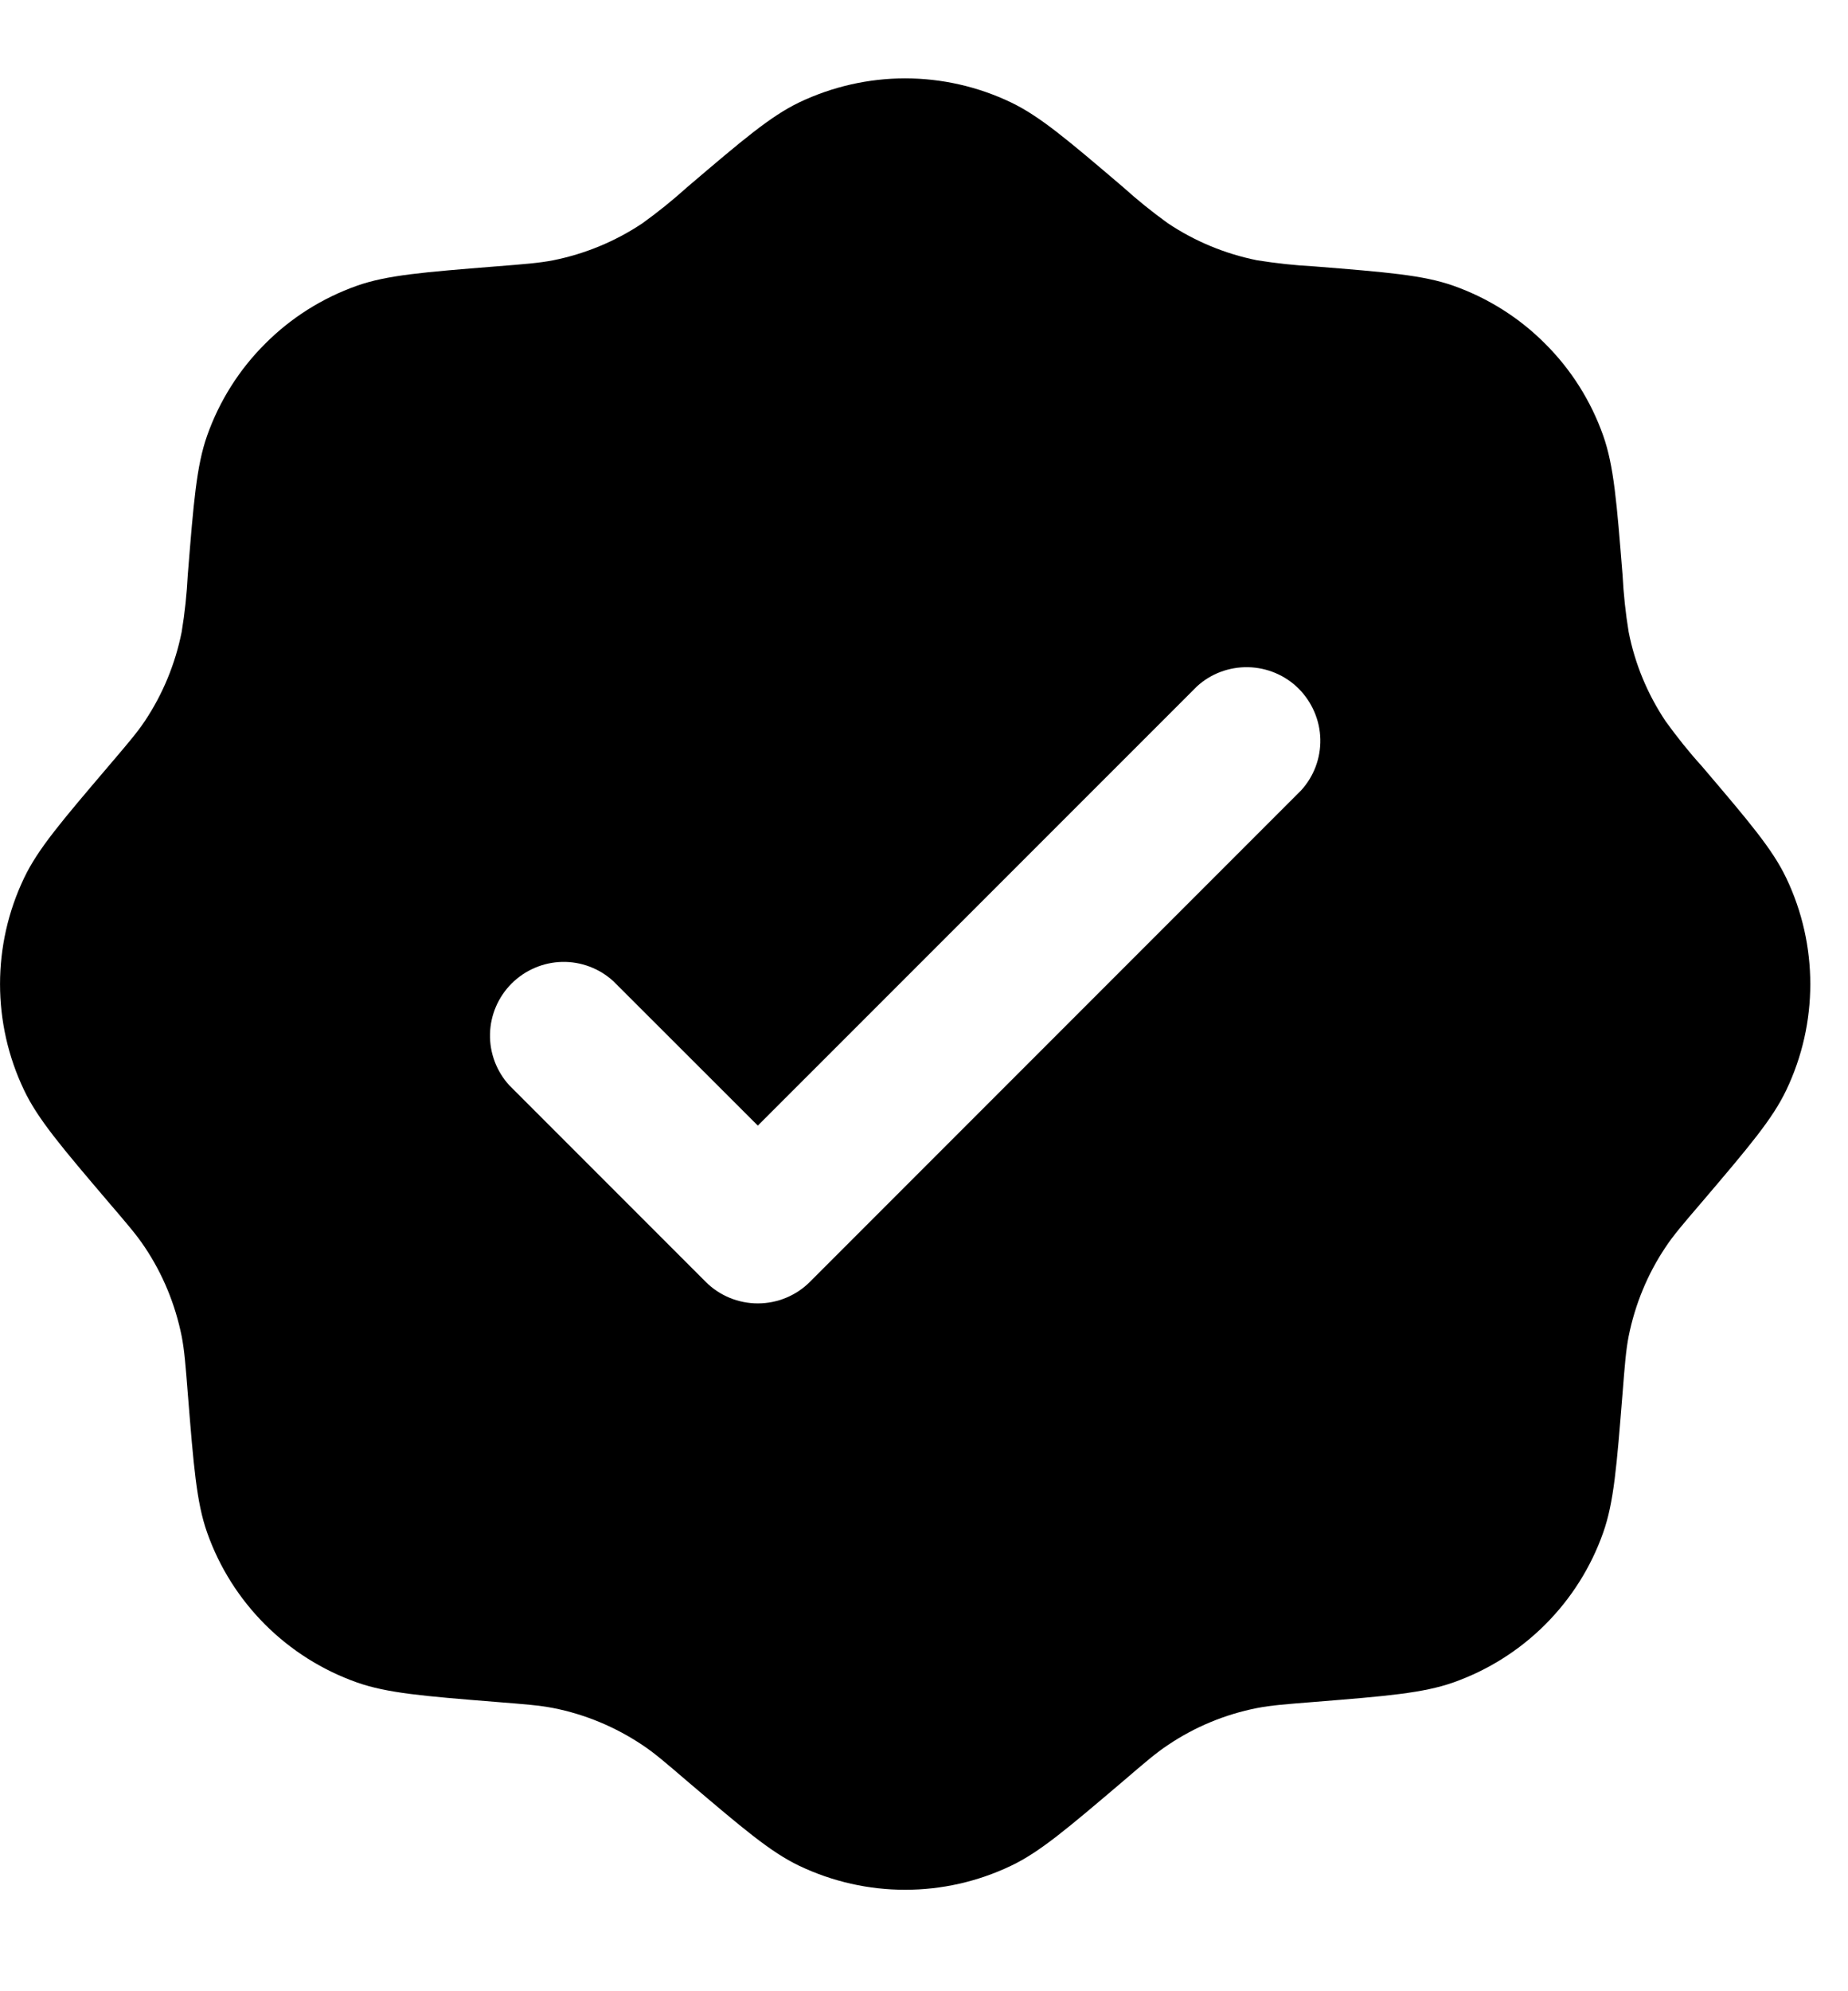 <svg width="13" height="14" viewBox="0 0 13 14" fill="none" xmlns="http://www.w3.org/2000/svg">
<path fill-rule="evenodd" clip-rule="evenodd" d="M4.834 1.316C4.734 1.406 4.629 1.491 4.519 1.57C4.329 1.697 4.116 1.785 3.892 1.83C3.794 1.849 3.692 1.857 3.489 1.873C2.979 1.914 2.724 1.934 2.511 2.009C2.268 2.095 2.047 2.234 1.865 2.417C1.682 2.599 1.543 2.82 1.457 3.063C1.382 3.276 1.362 3.531 1.321 4.041C1.314 4.176 1.3 4.31 1.278 4.443C1.233 4.668 1.145 4.881 1.018 5.071C0.963 5.153 0.896 5.231 0.764 5.386C0.432 5.776 0.266 5.97 0.169 6.174C-0.056 6.645 -0.056 7.193 0.169 7.664C0.266 7.868 0.432 8.063 0.764 8.453C0.896 8.607 0.963 8.685 1.018 8.768C1.145 8.957 1.233 9.171 1.278 9.395C1.297 9.492 1.305 9.594 1.321 9.797C1.362 10.307 1.382 10.563 1.457 10.775C1.543 11.019 1.682 11.239 1.865 11.422C2.047 11.604 2.268 11.743 2.511 11.829C2.724 11.904 2.979 11.925 3.489 11.966C3.692 11.982 3.794 11.99 3.892 12.009C4.116 12.053 4.329 12.142 4.519 12.269C4.602 12.324 4.679 12.39 4.834 12.523C5.224 12.854 5.419 13.021 5.622 13.118C6.094 13.343 6.641 13.343 7.112 13.118C7.316 13.021 7.511 12.854 7.901 12.523C8.056 12.39 8.133 12.324 8.216 12.269C8.406 12.141 8.619 12.053 8.843 12.009C8.941 11.99 9.043 11.982 9.246 11.966C9.756 11.925 10.011 11.904 10.224 11.829C10.467 11.743 10.688 11.604 10.87 11.422C11.053 11.239 11.192 11.019 11.278 10.775C11.353 10.563 11.373 10.307 11.414 9.797C11.43 9.594 11.438 9.492 11.457 9.395C11.502 9.171 11.59 8.957 11.717 8.768C11.772 8.685 11.839 8.607 11.971 8.453C12.303 8.063 12.469 7.868 12.566 7.664C12.791 7.193 12.791 6.645 12.566 6.174C12.469 5.97 12.303 5.776 11.971 5.386C11.88 5.286 11.796 5.18 11.717 5.071C11.59 4.881 11.501 4.668 11.457 4.443C11.435 4.31 11.421 4.176 11.414 4.041C11.373 3.531 11.353 3.276 11.278 3.063C11.192 2.82 11.053 2.599 10.87 2.417C10.688 2.234 10.467 2.095 10.224 2.009C10.011 1.934 9.756 1.914 9.246 1.873C9.111 1.866 8.976 1.851 8.843 1.83C8.619 1.785 8.406 1.697 8.216 1.57C8.106 1.491 8.001 1.406 7.901 1.316C7.511 0.984 7.316 0.818 7.112 0.72C6.88 0.609 6.625 0.551 6.367 0.551C6.11 0.551 5.855 0.609 5.622 0.72C5.419 0.818 5.224 0.984 4.834 1.316ZM9.152 5.558C9.242 5.46 9.291 5.331 9.288 5.197C9.285 5.064 9.23 4.937 9.136 4.842C9.042 4.748 8.914 4.694 8.781 4.691C8.648 4.688 8.518 4.736 8.42 4.826L5.331 7.914L4.315 6.899C4.217 6.809 4.087 6.76 3.954 6.763C3.821 6.766 3.693 6.821 3.599 6.915C3.505 7.009 3.45 7.136 3.447 7.27C3.444 7.403 3.493 7.533 3.583 7.631L4.965 9.013C5.062 9.11 5.194 9.164 5.331 9.164C5.468 9.164 5.6 9.11 5.697 9.013L9.152 5.558Z" fill="black"/>
</svg>
